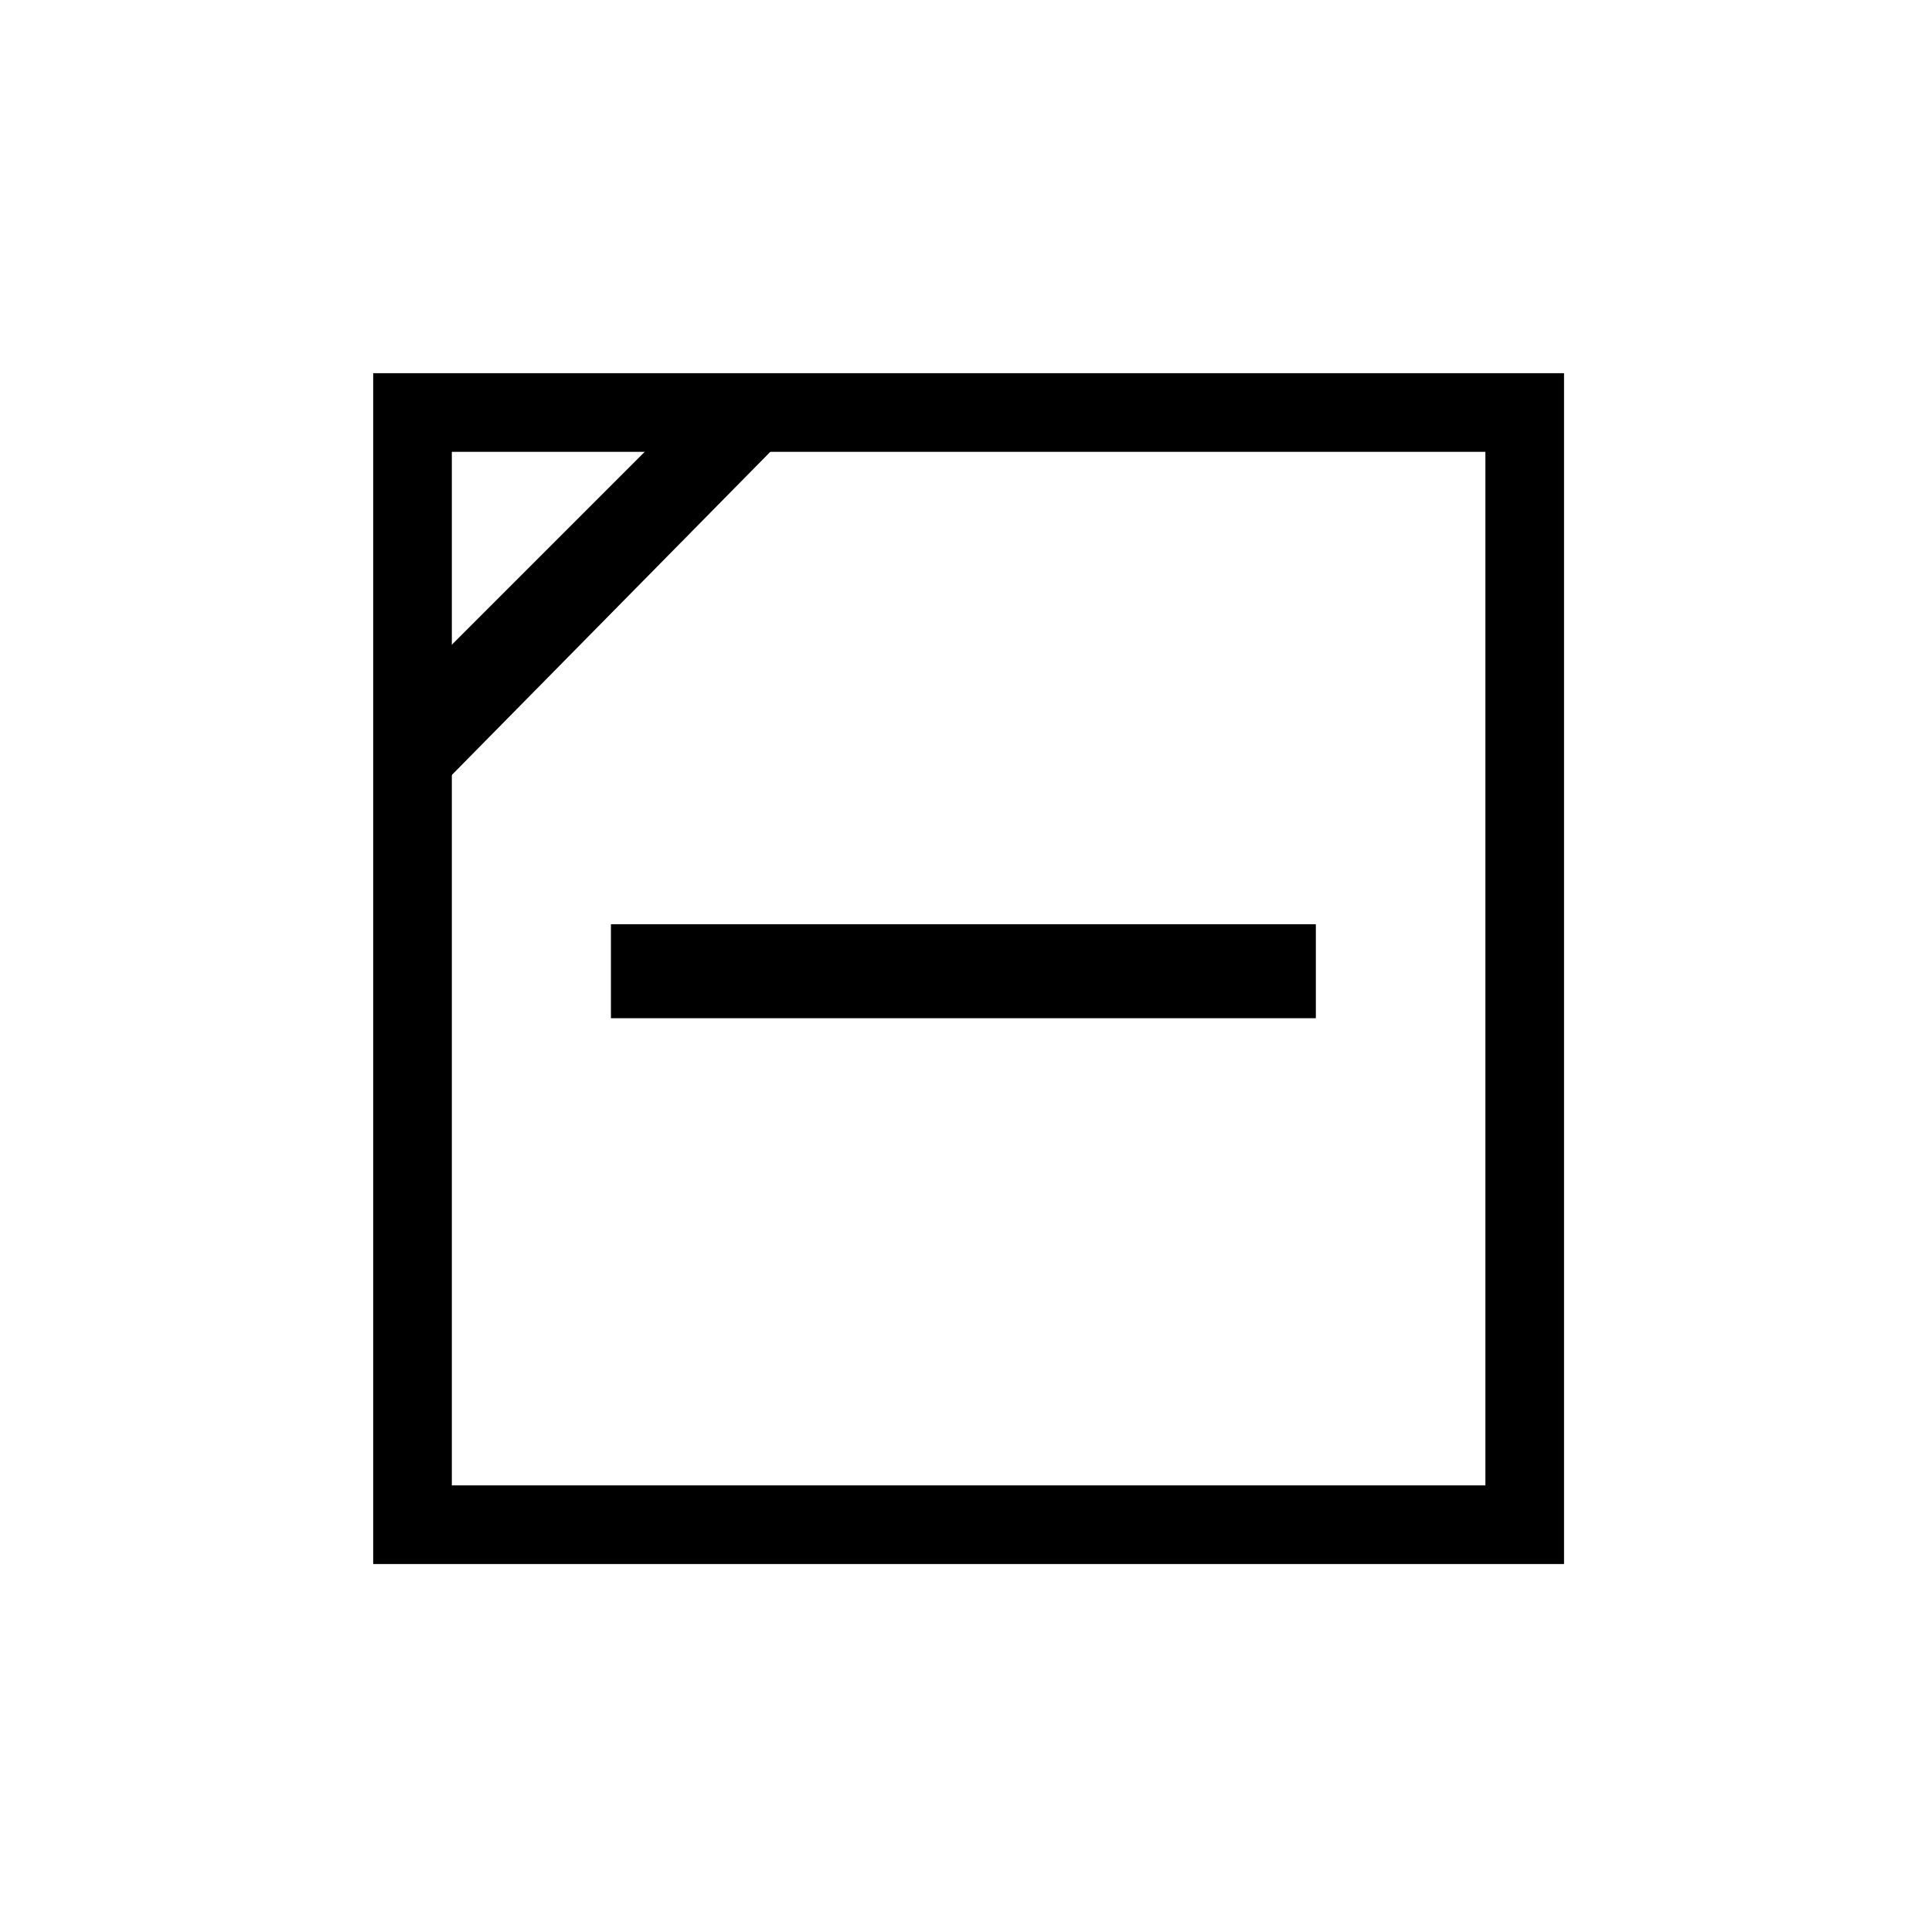 <?xml version="1.0" encoding="UTF-8"?>
<!-- Generator: Adobe Illustrator 25.3.0, SVG Export Plug-In . SVG Version: 6.00 Build 0)  -->
<svg xmlns="http://www.w3.org/2000/svg" xmlns:xlink="http://www.w3.org/1999/xlink" version="1.1" id="Livello_1" x="0px" y="0px" viewBox="0 0 37 37" style="enable-background:new 0 0 37 37;" xml:space="preserve">
<style type="text/css">
	.st0{fill:none;stroke:#000000;stroke-width:1.506;}
</style>
<g>
	<rect x="7.9" y="7.9" class="st0" width="21.3" height="21.3"></rect>
	<rect x="11.7" y="17.7" width="13.5" height="1.8"></rect>
	<polygon points="8.3,15.2 15.1,8.3 12.7,8.3 8.3,12.7  "></polygon>
</g>
</svg>
